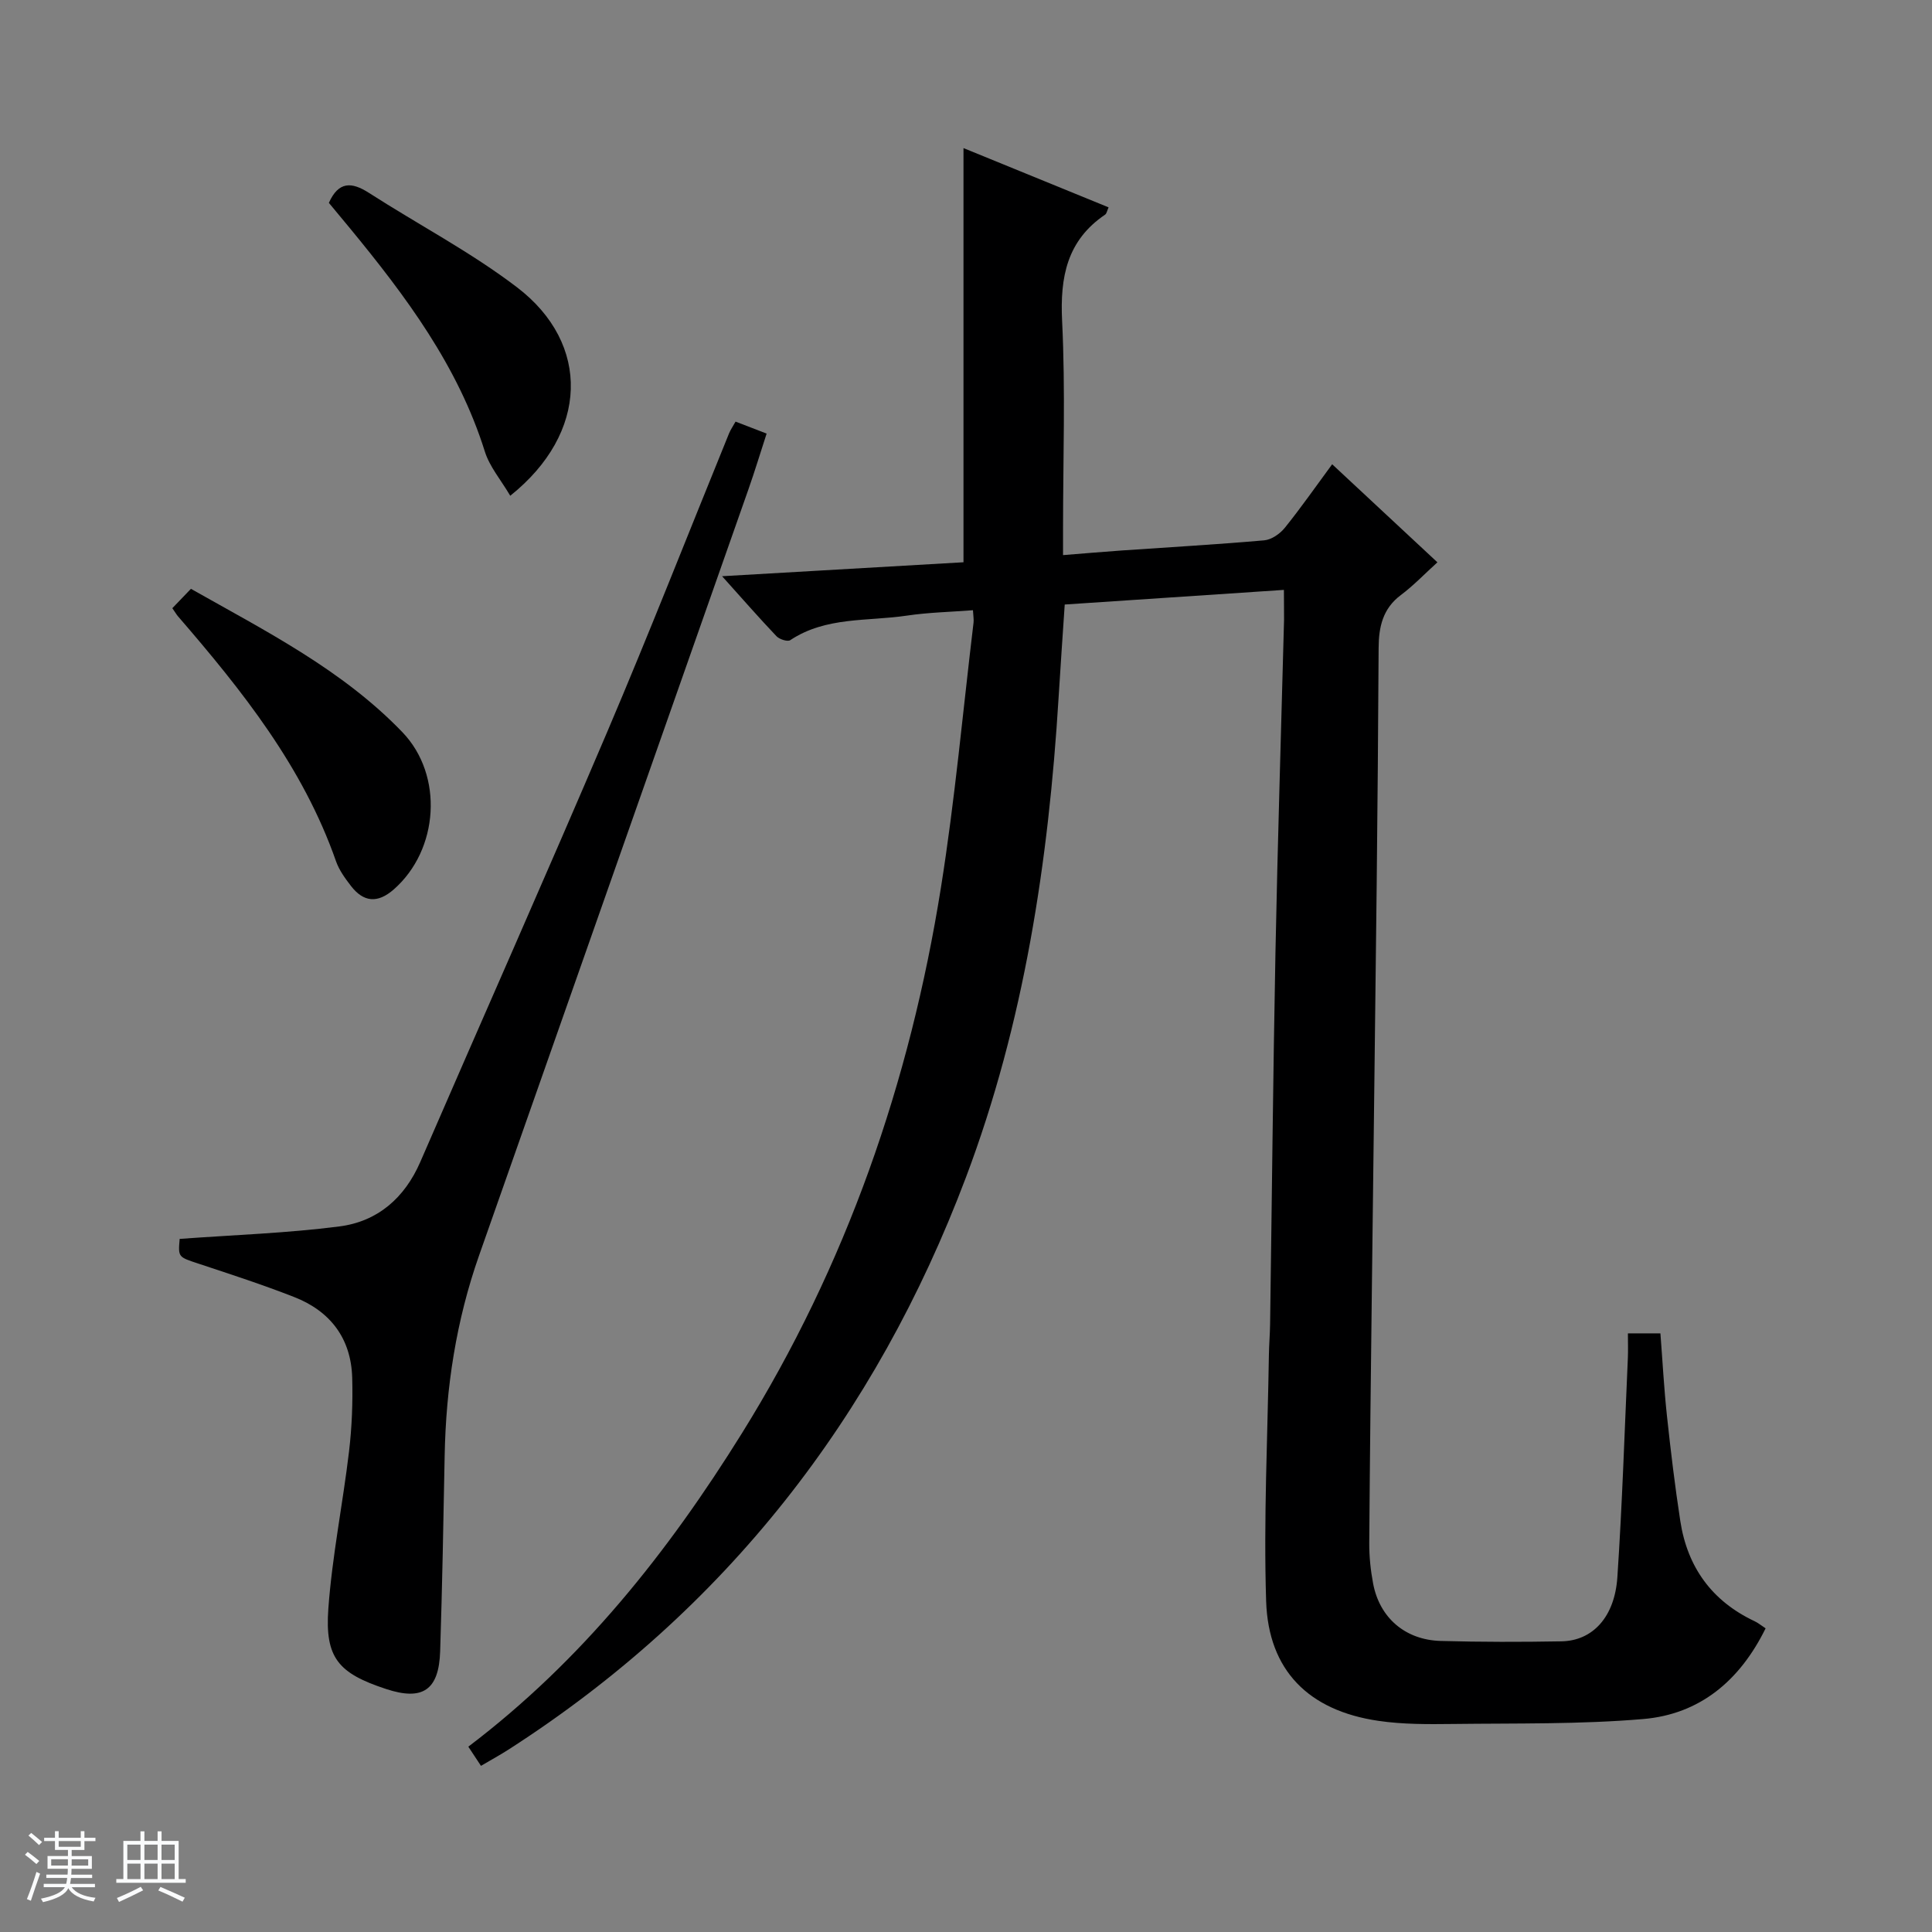 <svg enable-background="new 0 0 400 400" viewBox="0 0 400 400" xmlns="http://www.w3.org/2000/svg"><rect x="0" y="0" width="400" height="400" fill="#808080" stroke="none"/><path d="m5.17 384 .56-.58c.85.61 1.65 1.24 2.4 1.87l-.59.64c-.84-.73-1.63-1.38-2.37-1.93m1.22 9.53-.82-.34c.71-1.76 1.37-3.64 1.98-5.63.24.13.5.25.76.36-.6 1.67-1.24 3.54-1.92 5.61m-.5-13.5.57-.54c.56.44 1.31 1.06 2.26 1.87l-.64.64c-.68-.66-1.41-1.32-2.19-1.97m3.25.46h2.24v-1.36h.77v1.36h4.57v-1.36h.76v1.36h2.28v.69h-2.28v1.84h-2.64v1.26h4.18v2.64h-4.21c0 .45-.02.86-.05 1.21h4.32v.69h-4.38c-.04.34-.1.75-.19 1.22h5.15v.69h-4.82c.87 1.19 2.51 1.92 4.93 2.19-.17.31-.3.57-.37.76-2.77-.49-4.52-1.41-5.26-2.76-.56 1.26-2.3 2.23-5.24 2.9-.12-.24-.26-.48-.43-.72 2.73-.55 4.38-1.34 4.96-2.38h-4.38v-.69h4.65c.1-.38.17-.79.21-1.22h-4.32v-.69h4.4c.03-.34.05-.75.05-1.21h-4.2v-2.64h4.23v-1.26h-2.69v-1.84h-2.24zm1.46 4.46v1.29h3.45c.01-.4.02-.57.01-.53v-.32-.45h-3.46zm1.55-2.59h4.57v-1.19h-4.57zm6.11 2.59h-3.42v.77c-.01.19-.01.37-.02.53h3.44z" fill="#fafbfc"/><path d="m32.63 379.16h.82v1.98h3.54v7.89h1.46v.78h-14.37v-.78h1.46v-7.89h3.54v-1.98h.82v1.98h2.73zm-3.49 11.48.5.73c-1.61.82-3.28 1.63-5 2.41-.13-.27-.28-.55-.44-.82 1.75-.72 3.4-1.49 4.94-2.32m-2.78-5.55h2.73v-3.18h-2.73zm0 3.95h2.73v-3.2h-2.73zm3.54-3.95h2.73v-3.18h-2.73zm0 3.95h2.73v-3.2h-2.73zm7.89 4.68c-1.84-.92-3.51-1.7-5.02-2.32l.45-.73c1.89.8 3.57 1.55 5.04 2.23zm-1.62-11.81h-2.73v3.18h2.73zm-2.73 7.13h2.73v-3.2h-2.73v3.19z" fill="#fafbfc"/><g fill="#000001"><path d="m265.82 122.13c-15.48 1.03-30.21 2.02-45.38 3.03-.43 6.47-.88 12.87-1.27 19.27-2.08 33.95-7.14 67.41-19.19 99.35-18.7 49.57-49.75 89.54-94.57 118.37-1.8 1.16-3.69 2.19-5.83 3.45-.92-1.39-1.7-2.58-2.62-3.97 23.54-17.84 41.33-40.26 56.66-64.91 21.64-34.8 34.77-72.7 41.19-112.95 2.9-18.18 4.55-36.56 6.75-54.85.08-.64-.05-1.31-.12-2.58-4.63.36-9.22.45-13.71 1.12-8.12 1.21-16.73.17-24.12 5.08-.55.37-2.25-.18-2.86-.83-3.64-3.83-7.12-7.82-11.25-12.41 17.27-1 33.74-1.95 49.98-2.89 0-28.72 0-56.95 0-85.75 10.04 4.1 19.96 8.15 30.04 12.27-.33.73-.4 1.29-.71 1.5-7.92 5.37-9.36 12.93-8.91 22.05.7 14.3.19 28.65.19 42.98v5.47c4.46-.35 8.38-.7 12.3-.97 9.78-.68 19.58-1.23 29.35-2.09 1.51-.13 3.28-1.36 4.28-2.61 3.32-4.12 6.35-8.47 9.79-13.14 7.18 6.69 14.07 13.11 21.79 20.3-2.69 2.44-4.96 4.83-7.57 6.78-3.76 2.82-4.58 6.62-4.6 10.95-.09 16.33-.22 32.65-.4 48.98-.3 27.64-.67 55.28-.99 82.91-.21 17.8-.43 35.61-.55 53.41-.02 2.81.28 5.66.8 8.41 1.34 7.09 6.65 11.68 14 11.88 8.33.23 16.66.23 24.99.08 6.46-.11 11.03-5.02 11.58-13.29 1.01-15.09 1.49-30.22 2.17-45.34.07-1.63.01-3.26.01-5.13h6.73c.44 5.65.74 11.41 1.36 17.14.78 7.26 1.65 14.51 2.76 21.72 1.47 9.54 6.53 16.56 15.37 20.73.71.33 1.33.85 2.29 1.48-5.34 10.85-13.63 17.79-25.36 18.78-13.07 1.11-26.26.86-39.4 1.02-5.14.06-10.35.1-15.42-.65-14.41-2.11-22.77-10.41-23.23-24.79-.54-16.94.31-33.93.57-50.9.03-2.16.22-4.33.25-6.49.37-25.64.61-51.28 1.11-76.92.45-22.95 1.18-45.9 1.78-68.86.01-1.77-.03-3.58-.03-6.19z"/><path d="m37.2 256.5c11.37-.83 22.28-1.19 33.06-2.58 7.89-1.01 13.51-5.87 16.76-13.36 12.88-29.7 26.03-59.29 38.72-89.08 8.71-20.46 16.82-41.18 25.21-61.77.31-.75.79-1.43 1.34-2.42 2.06.79 4 1.54 6.43 2.48-1.3 3.99-2.43 7.74-3.73 11.44-18.59 52.91-37.2 105.8-55.8 158.71-4.73 13.44-6.87 27.33-7.13 41.55-.25 13.47-.5 26.94-.93 40.41-.26 8.07-3.64 10.31-11.23 7.8-9.81-3.24-12.66-6.39-11.92-16.63.79-10.88 2.99-21.66 4.28-32.51.6-5.06.8-10.2.66-15.29-.23-8.15-4.53-13.79-12.03-16.72-6.47-2.53-13.09-4.69-19.69-6.87-4.3-1.43-4.34-1.31-4-5.16z"/><path d="m35.68 125.92c1.38-1.44 2.52-2.63 3.85-4.01 15.62 8.83 31.38 16.79 43.78 29.68 8.59 8.93 7.55 24.37-1.78 32.55-3.34 2.93-6.26 2.68-8.89-.74-1.2-1.56-2.43-3.25-3.07-5.08-6.83-19.55-19.43-35.34-32.71-50.71-.32-.37-.56-.8-1.18-1.69z"/><path d="m105.64 102.64c-1.94-3.29-4.28-6.02-5.26-9.16-5.55-17.71-16.36-32.16-27.91-46.2-1.47-1.79-2.96-3.57-4.38-5.28 2.01-4.49 4.72-4.36 8.29-2.07 10.2 6.56 21.06 12.23 30.66 19.55 15.35 11.71 14.81 30.23-1.4 43.16z"/></g></svg>